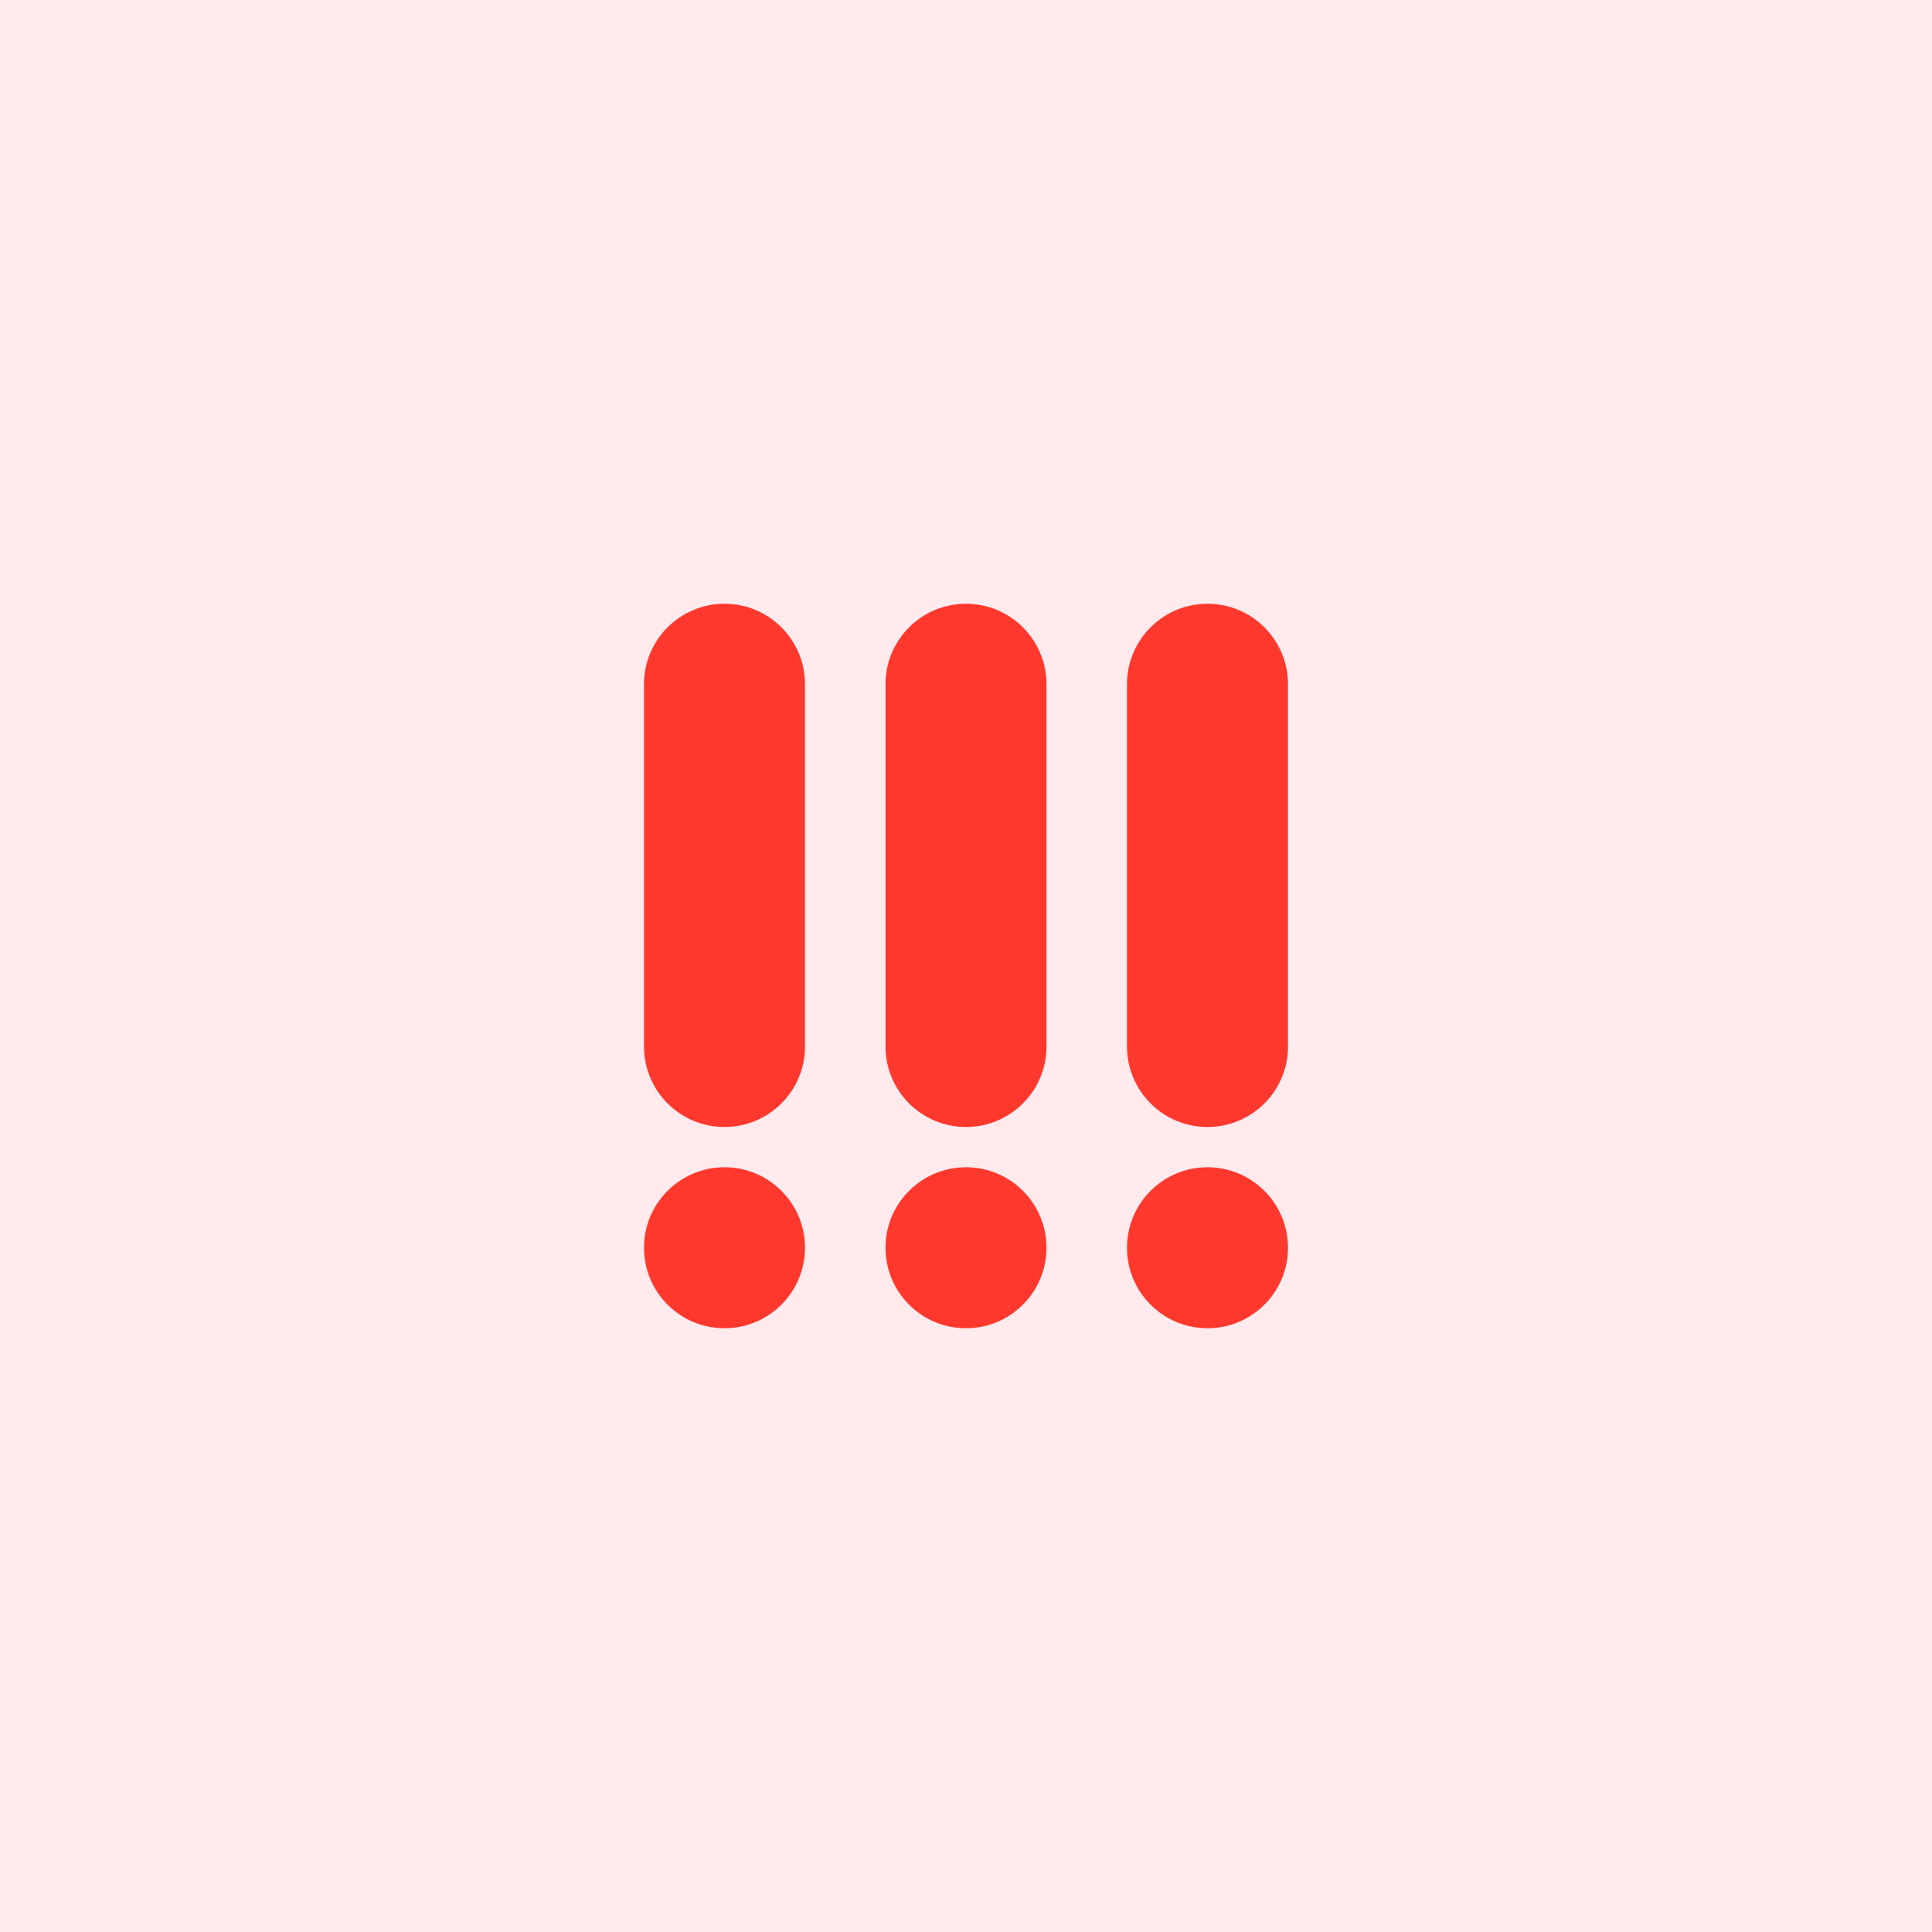 <svg width="24" height="24" viewBox="0 0 24 24" fill="none" xmlns="http://www.w3.org/2000/svg">
<rect width="24" height="24" fill="#FFEBEE"/>
<path d="M8 8.5C8 7.948 8.448 7.5 9 7.5C9.552 7.5 10 7.948 10 8.5V13C10 13.552 9.552 14 9 14C8.448 14 8 13.552 8 13V8.5Z" fill="#FF382D"/>
<path d="M8 15.5C8 14.948 8.448 14.5 9 14.5C9.552 14.5 10 14.948 10 15.5C10 16.052 9.552 16.5 9 16.5C8.448 16.5 8 16.052 8 15.5Z" fill="#FF382D"/>
<path d="M11 8.5C11 7.948 11.448 7.5 12 7.5C12.552 7.5 13 7.948 13 8.5V13C13 13.552 12.552 14 12 14C11.448 14 11 13.552 11 13V8.5Z" fill="#FF382D"/>
<path d="M11 15.5C11 14.948 11.448 14.5 12 14.5C12.552 14.5 13 14.948 13 15.5C13 16.052 12.552 16.5 12 16.5C11.448 16.5 11 16.052 11 15.5Z" fill="#FF382D"/>
<path d="M14 8.5C14 7.948 14.448 7.5 15 7.5C15.552 7.5 16 7.948 16 8.5V13C16 13.552 15.552 14 15 14C14.448 14 14 13.552 14 13V8.5Z" fill="#FF382D"/>
<path d="M14 15.5C14 14.948 14.448 14.5 15 14.5C15.552 14.5 16 14.948 16 15.5C16 16.052 15.552 16.5 15 16.5C14.448 16.5 14 16.052 14 15.5Z" fill="#FF382D"/>
</svg>
